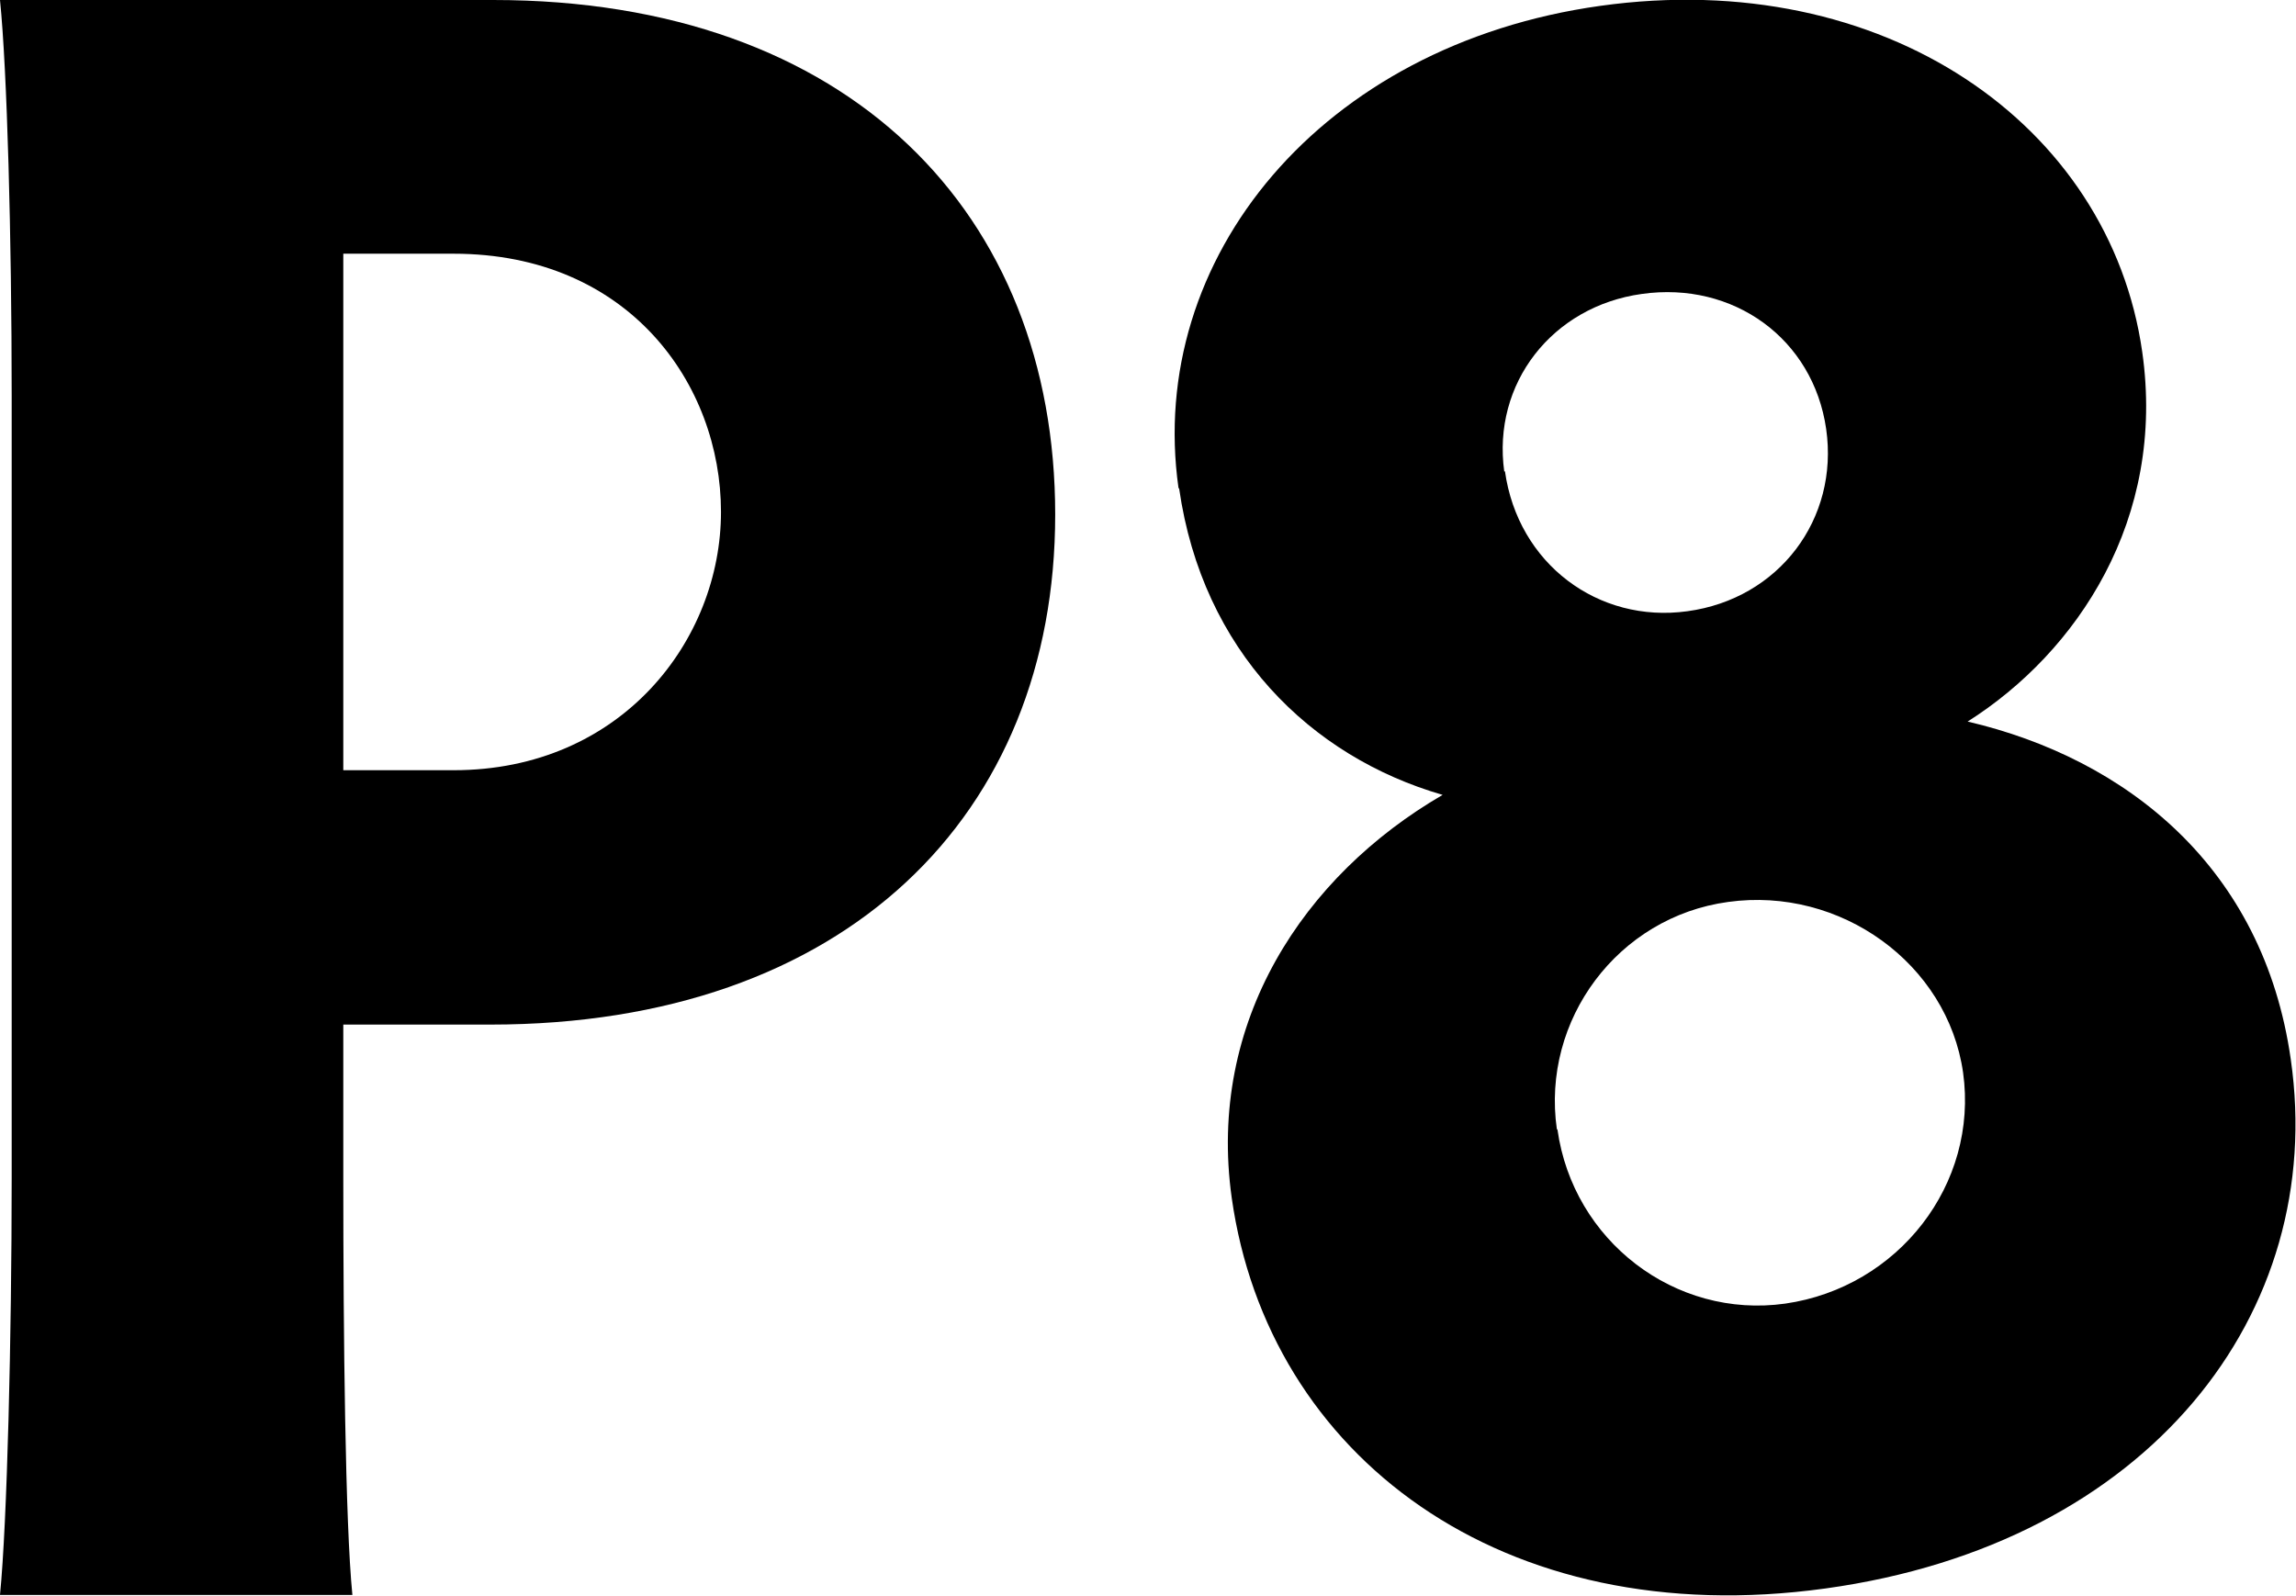 <?xml version="1.0" encoding="UTF-8"?><svg id="a" xmlns="http://www.w3.org/2000/svg" viewBox="0 0 35.38 24.59"><path d="M23.99,17.4c-.24-1.68,.94-3.27,2.64-3.5,1.73-.24,3.38,.95,3.62,2.63,.24,1.72-1,3.31-2.74,3.56-1.7,.24-3.27-.97-3.51-2.68h0Zm-.81-10.13c-.19-1.36,.74-2.55,2.12-2.74,1.41-.2,2.64,.69,2.84,2.08,.2,1.39-.73,2.62-2.14,2.81-1.37,.19-2.61-.73-2.81-2.16h0Zm-5.01,.26c.36,2.5,2.02,4.13,4.06,4.72-2.15,1.25-3.63,3.5-3.25,6.21,.56,3.97,4.16,6.71,9.15,6.02,4.99-.69,7.73-4.25,7.17-8.15-.42-2.97-2.54-4.64-4.98-5.21,1.69-1.07,3.06-3.12,2.69-5.7-.5-3.5-3.98-5.94-8.35-5.33-4.3,.6-7,3.89-6.5,7.43h0Z"/><path d="M5.29,15.79h2.27c5.47,0,8.7-3.23,8.7-7.86S13.1,0,7.6,0H0C.11,1.08,.18,3.66,.18,6.1v12.06c0,2.44-.07,5.31-.18,6.42H5.43c-.11-1.11-.14-3.98-.14-6.42v-2.37h0Zm0-11.88h1.7c2.7,0,4.12,2.01,4.12,3.98s-1.53,3.98-4.12,3.98h-1.7V3.92h0Z"/></svg>